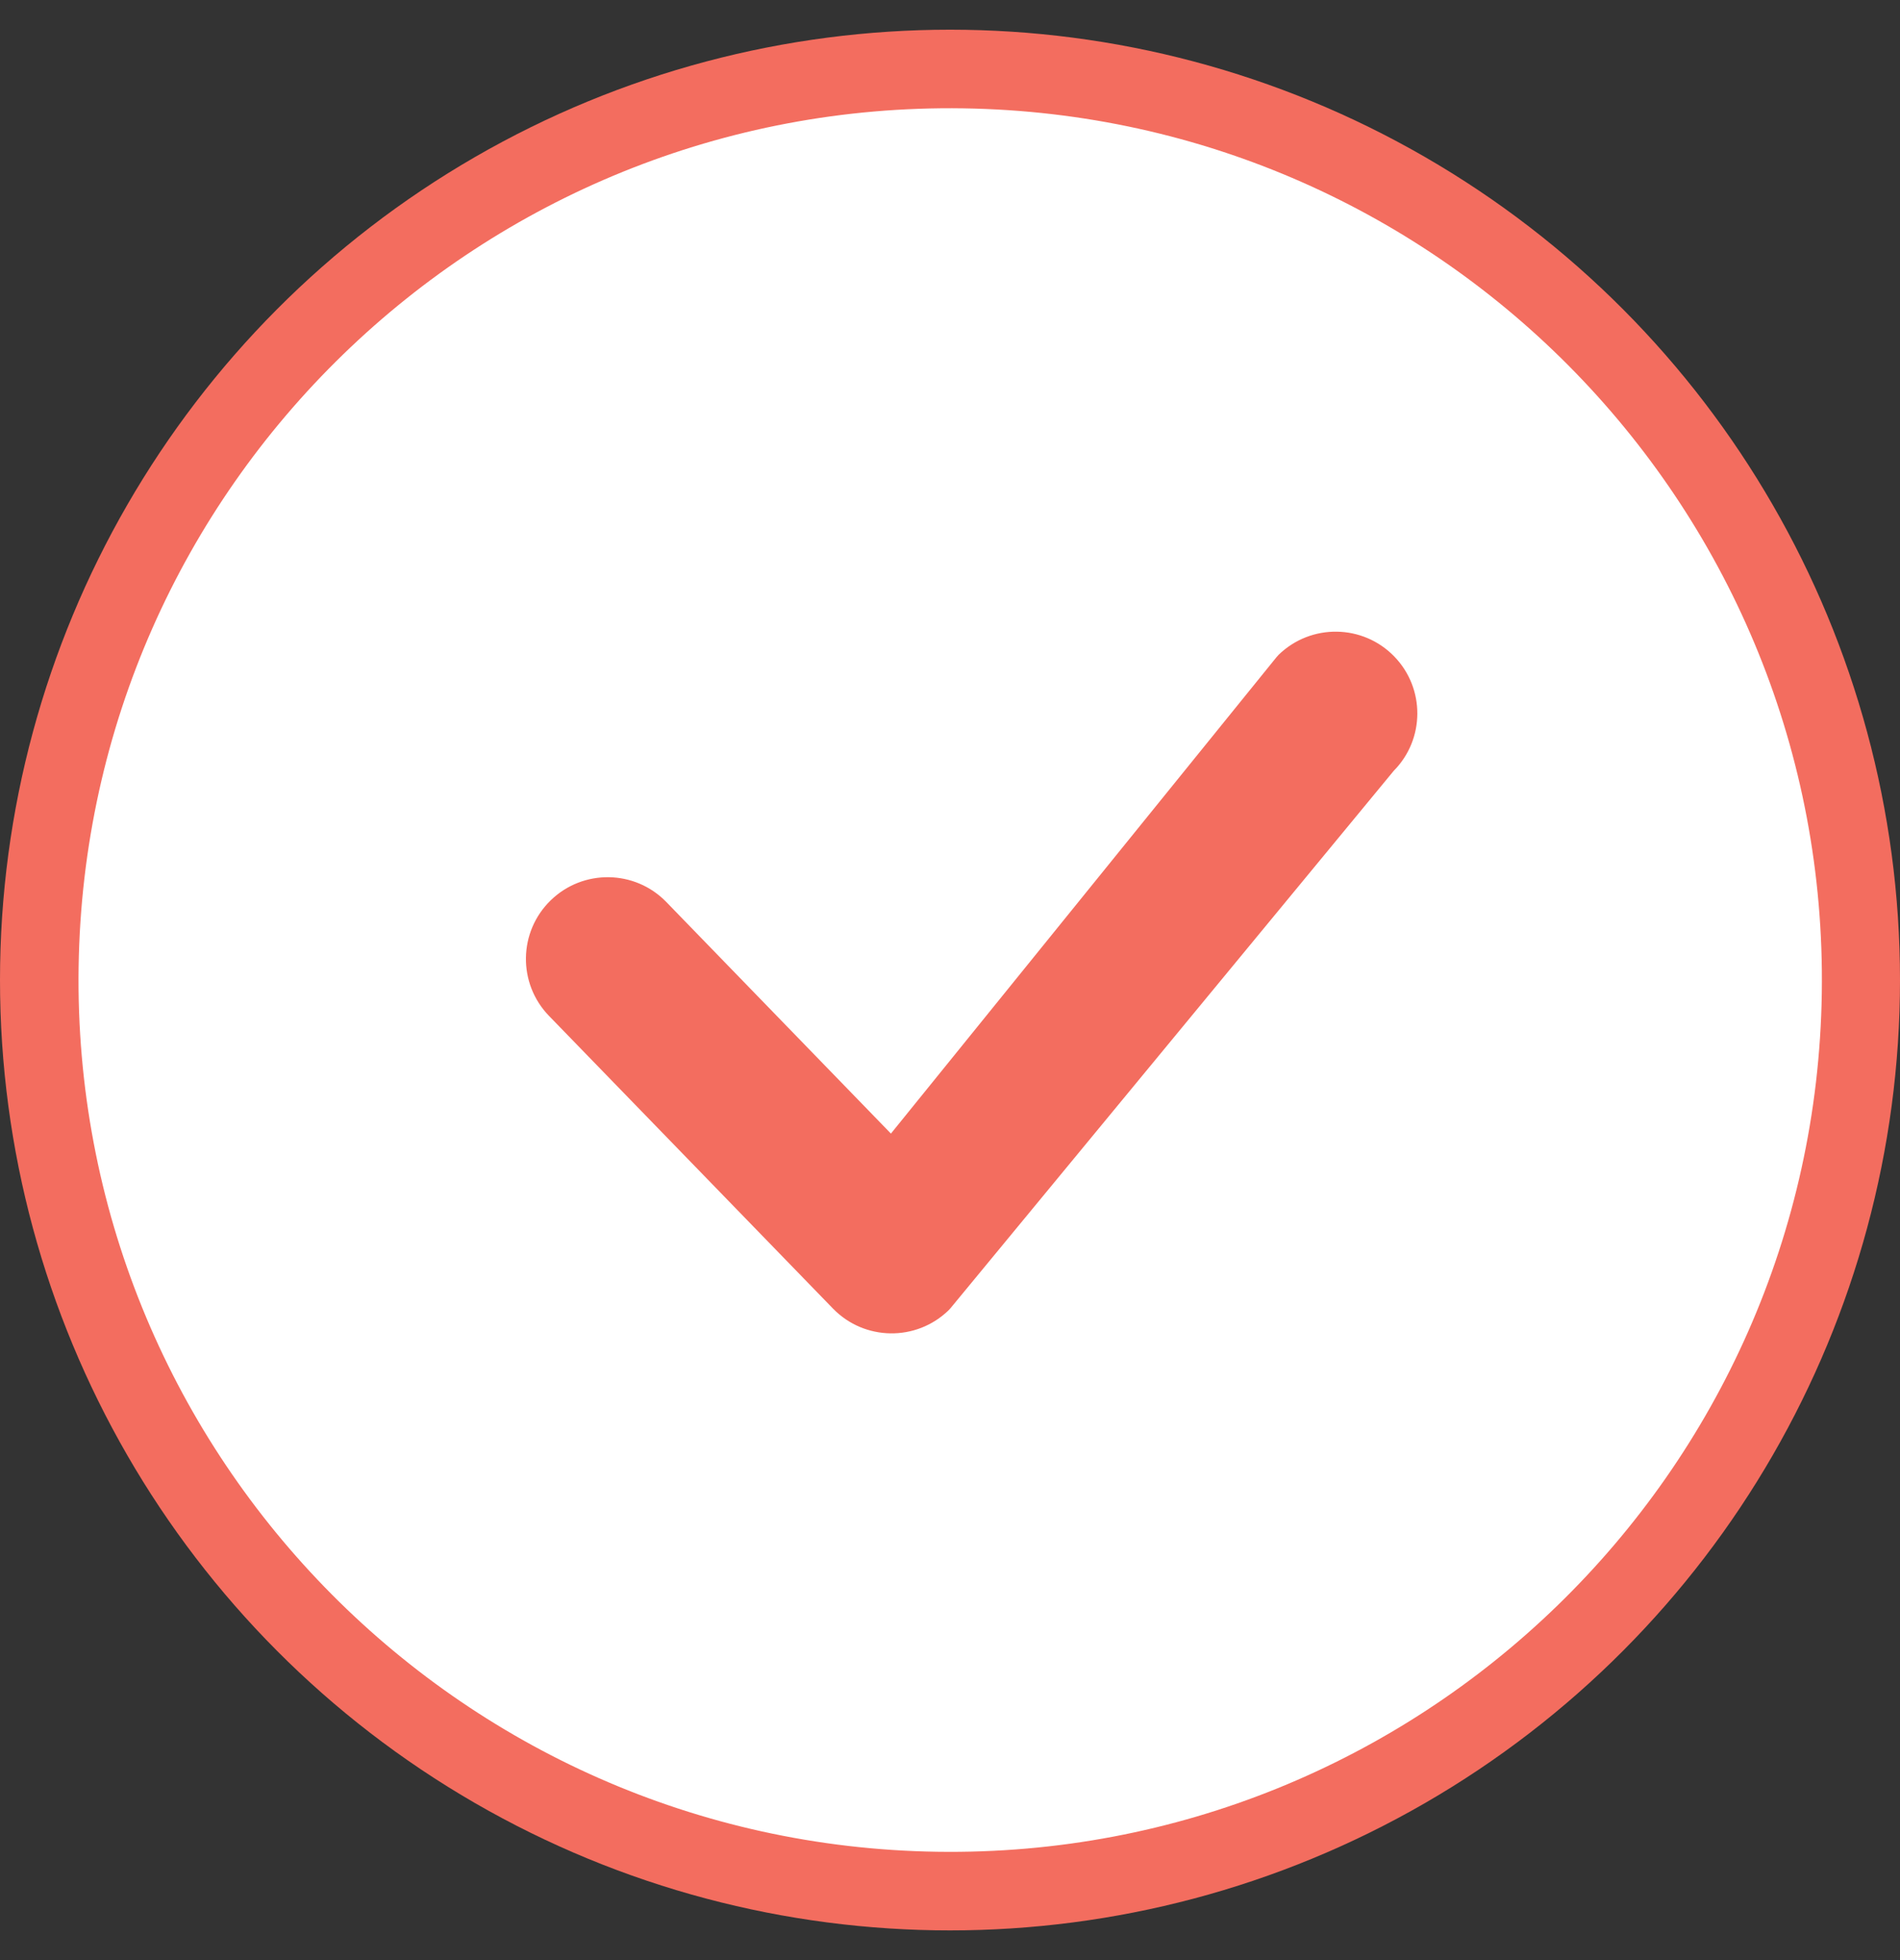 <svg width="32" height="33" viewBox="0 0 32 33" fill="none" xmlns="http://www.w3.org/2000/svg">
<rect x="0" y="0" width="32" height="33" fill="#333333" stroke="none"/>
<circle cx="16" cy="16.5" r="16" fill="#F36D5F"/>
<path d="M30.683 16.721C30.561 24.826 23.89 31.298 15.783 31.176C7.676 31.054 1.202 24.384 1.324 16.279C1.446 8.174 8.117 1.702 16.224 1.824C24.331 1.946 30.805 8.616 30.683 16.721ZM23.482 11.052C22.953 10.507 22.082 10.494 21.536 11.023C21.523 11.036 21.511 11.049 21.499 11.064L15.005 19.085L11.222 15.186C10.693 14.641 9.821 14.628 9.276 15.157C8.73 15.686 8.717 16.557 9.246 17.103L14.029 22.031C14.559 22.576 15.43 22.589 15.976 22.06C15.988 22.048 15.999 22.036 16.01 22.023L23.473 12.978C23.999 12.447 24.005 11.591 23.482 11.052Z" fill="white"/>
</svg>
